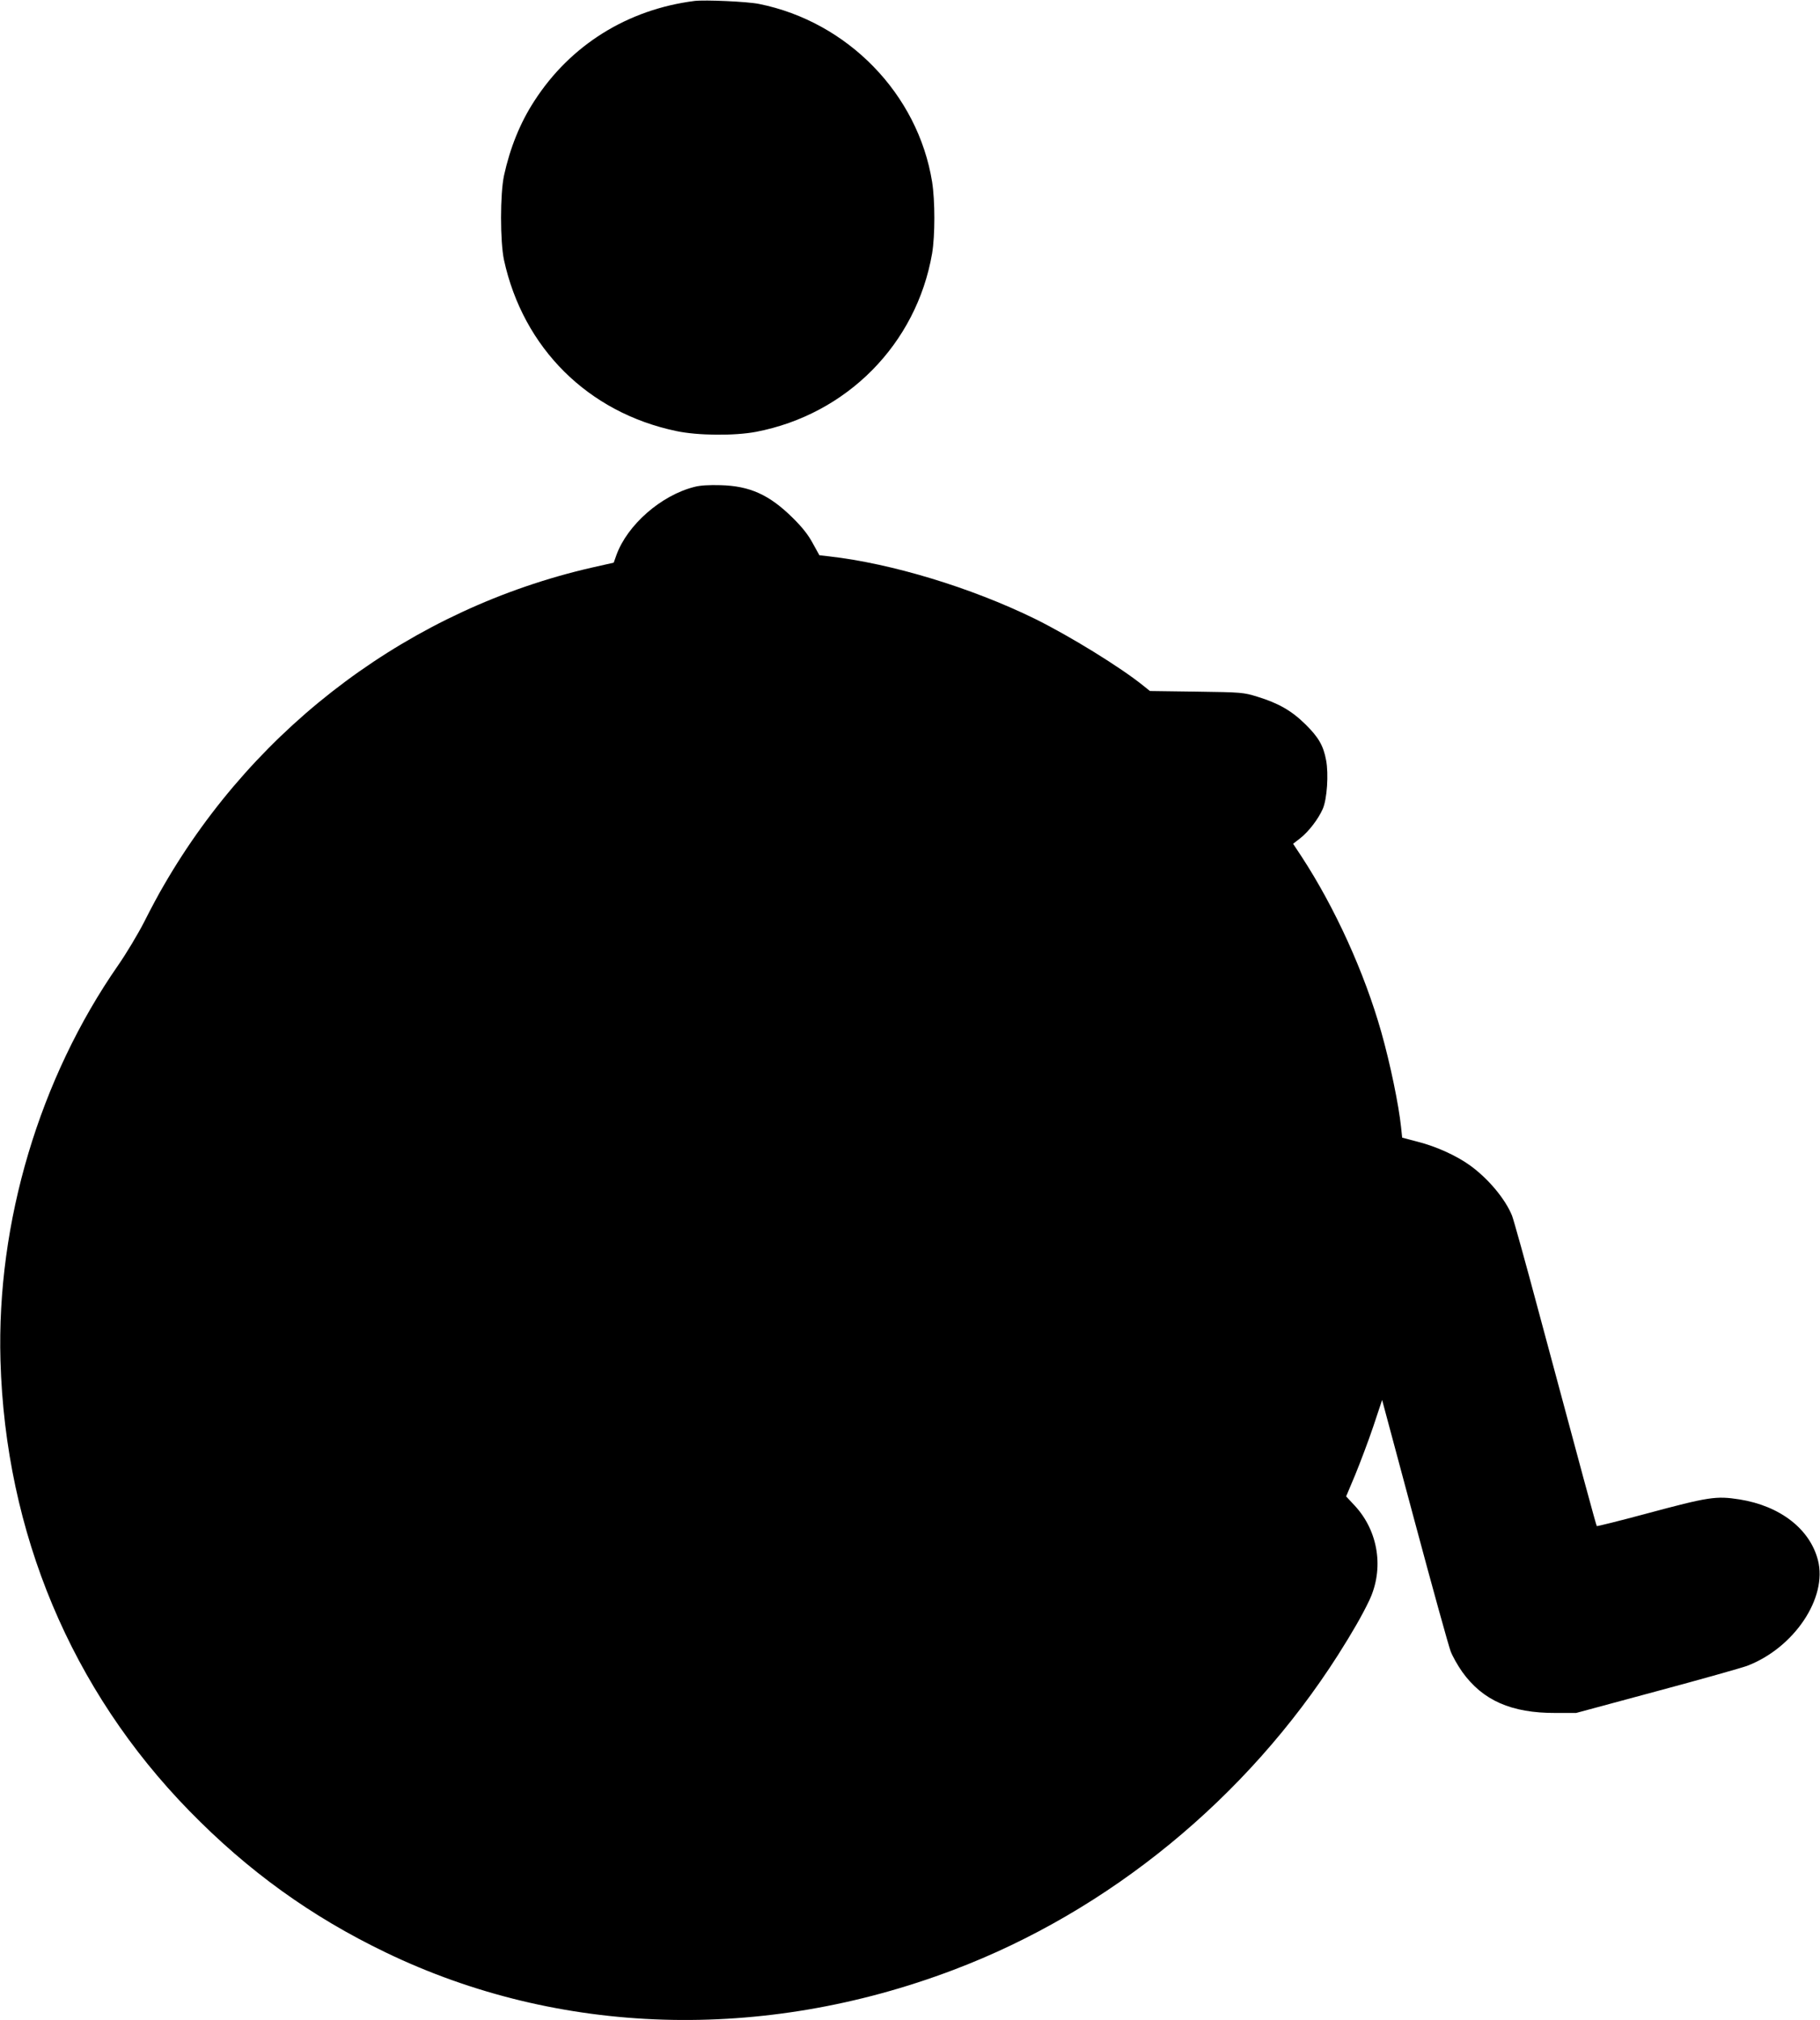  <svg version="1.0" xmlns="http://www.w3.org/2000/svg"
 width="1153pt" height="1280pt" viewBox="0 0 1153 1280"
 preserveAspectRatio="xMidYMid meet"><g transform="translate(0,1280) scale(0.1,-0.1)"
fill="#000000" stroke="none">
<path d="M4400 12794 c-425 -54 -787 -280 -1015 -634 -90 -138 -154 -298 -192
-472 -25 -117 -25 -419 0 -536 122 -558 533 -966 1091 -1083 135 -29 369 -31
506 -5 576 111 1016 557 1115 1130 19 113 19 334 0 454 -90 557 -535 1014
-1096 1127 -73 15 -342 27 -409 19z"/>
<path d="M4399 9715 c-211 -53 -425 -241 -494 -432 l-17 -48 -142 -32 c-1134
-261 -2118 -991 -2708 -2012 -28 -47 -84 -151 -124 -231 -41 -80 -115 -203
-165 -275 -499 -718 -771 -1629 -746 -2505 31 -1092 449 -2088 1197 -2854 372
-381 771 -669 1245 -897 1098 -529 2387 -568 3595 -110 986 373 1858 1088
2437 1996 90 142 153 251 198 346 94 199 58 437 -92 599 l-55 59 58 138 c31
76 83 213 114 305 l56 168 206 -768 c113 -422 216 -793 228 -824 12 -32 45
-90 73 -130 130 -182 312 -262 592 -261 l130 0 508 137 c280 75 538 148 574
161 298 113 512 431 450 670 -51 198 -240 344 -497 385 -149 23 -192 17 -597
-92 -167 -45 -305 -79 -307 -77 -4 4 -97 348 -371 1369 -80 300 -155 569 -166
598 -43 106 -151 235 -266 318 -84 61 -213 120 -331 150 l-99 26 -7 67 c-15
142 -68 399 -125 601 -107 378 -293 788 -506 1114 l-53 80 44 34 c55 43 116
123 144 187 27 61 38 221 21 309 -17 91 -47 144 -130 226 -88 87 -172 135
-306 176 -88 27 -98 28 -385 32 l-295 4 -40 32 c-144 117 -467 316 -690 426
-405 198 -907 350 -1302 395 l-62 7 -42 76 c-29 54 -67 102 -128 162 -148 146
-271 201 -456 206 -72 2 -129 -1 -166 -11z"/>
</g>
</svg>
